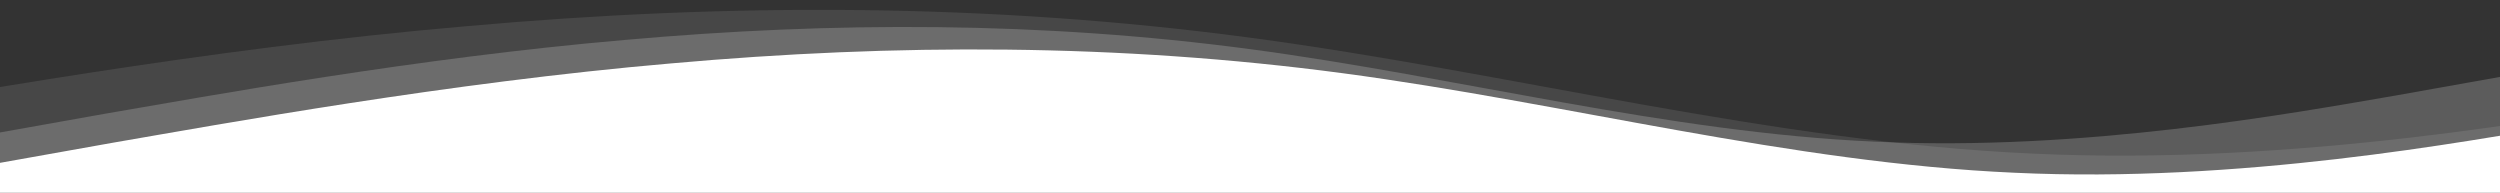 <?xml version="1.0" encoding="utf-8"?>
<!-- Generator: Adobe Illustrator 25.2.0, SVG Export Plug-In . SVG Version: 6.00 Build 0)  -->
<svg version="1.1" id="Layer_1" xmlns="http://www.w3.org/2000/svg" xmlns:xlink="http://www.w3.org/1999/xlink" x="0px" y="0px"
	 viewBox="0 0 1440 111" style="enable-background:new 0 0 1440 111;" xml:space="preserve">
<rect x="0" y="0" width="1440" height="111" fill="#333333" stroke="none"/>
<style type="text/css">
	.st0{opacity:0.2;fill:#FFFFFF;enable-background:new    ;}
	.st1{opacity:0.1;fill:#FFFFFF;enable-background:new    ;}
	.st2{fill:#FFFFFF;}
</style>
<path class="st0" d="M0,76.3l60-10.7C120,55.3,240,33.3,360,23c120-10.7,240-10.7,360,5.3s240,48,360,53.3
	c120,5.7,240-16.3,300-26.6l60-10.7v96h-60c-60,0-180,0-300,0s-240,0-360,0s-240,0-360,0s-240,0-300,0H0V76.3z"/>
<path class="st1" d="M-182.7,81.9l75.2-13.4C-32.3,55.6,118.2,28,268.6,15.1C419.1,1.6,569.5,1.6,720,21.7s300.9,60.2,451.4,66.8
	c150.5,7.1,300.9-20.4,376.1-33.3l75.2-13.4v120.4h-75.2c-75.2,0-225.7,0-376.1,0s-300.9,0-451.4,0s-300.9,0-451.4,0
	s-300.9,0-376.1,0h-75.2V81.9z"/>
<path class="st2" d="M0,93.8l64.5-11.5C129,71.2,257.9,47.6,386.8,36.5C515.7,25,644.6,25,773.6,42.2s257.8,51.6,386.8,57.3
	c128.9,6.1,257.8-17.5,322.3-28.6l64.3-11.5v103.1h-64.5c-64.5,0-193.4,0-322.3,0s-257.8,0-386.8,0s-257.8,0-386.8,0
	s-257.8,0-322.3,0H0V93.8z"/>
</svg>
